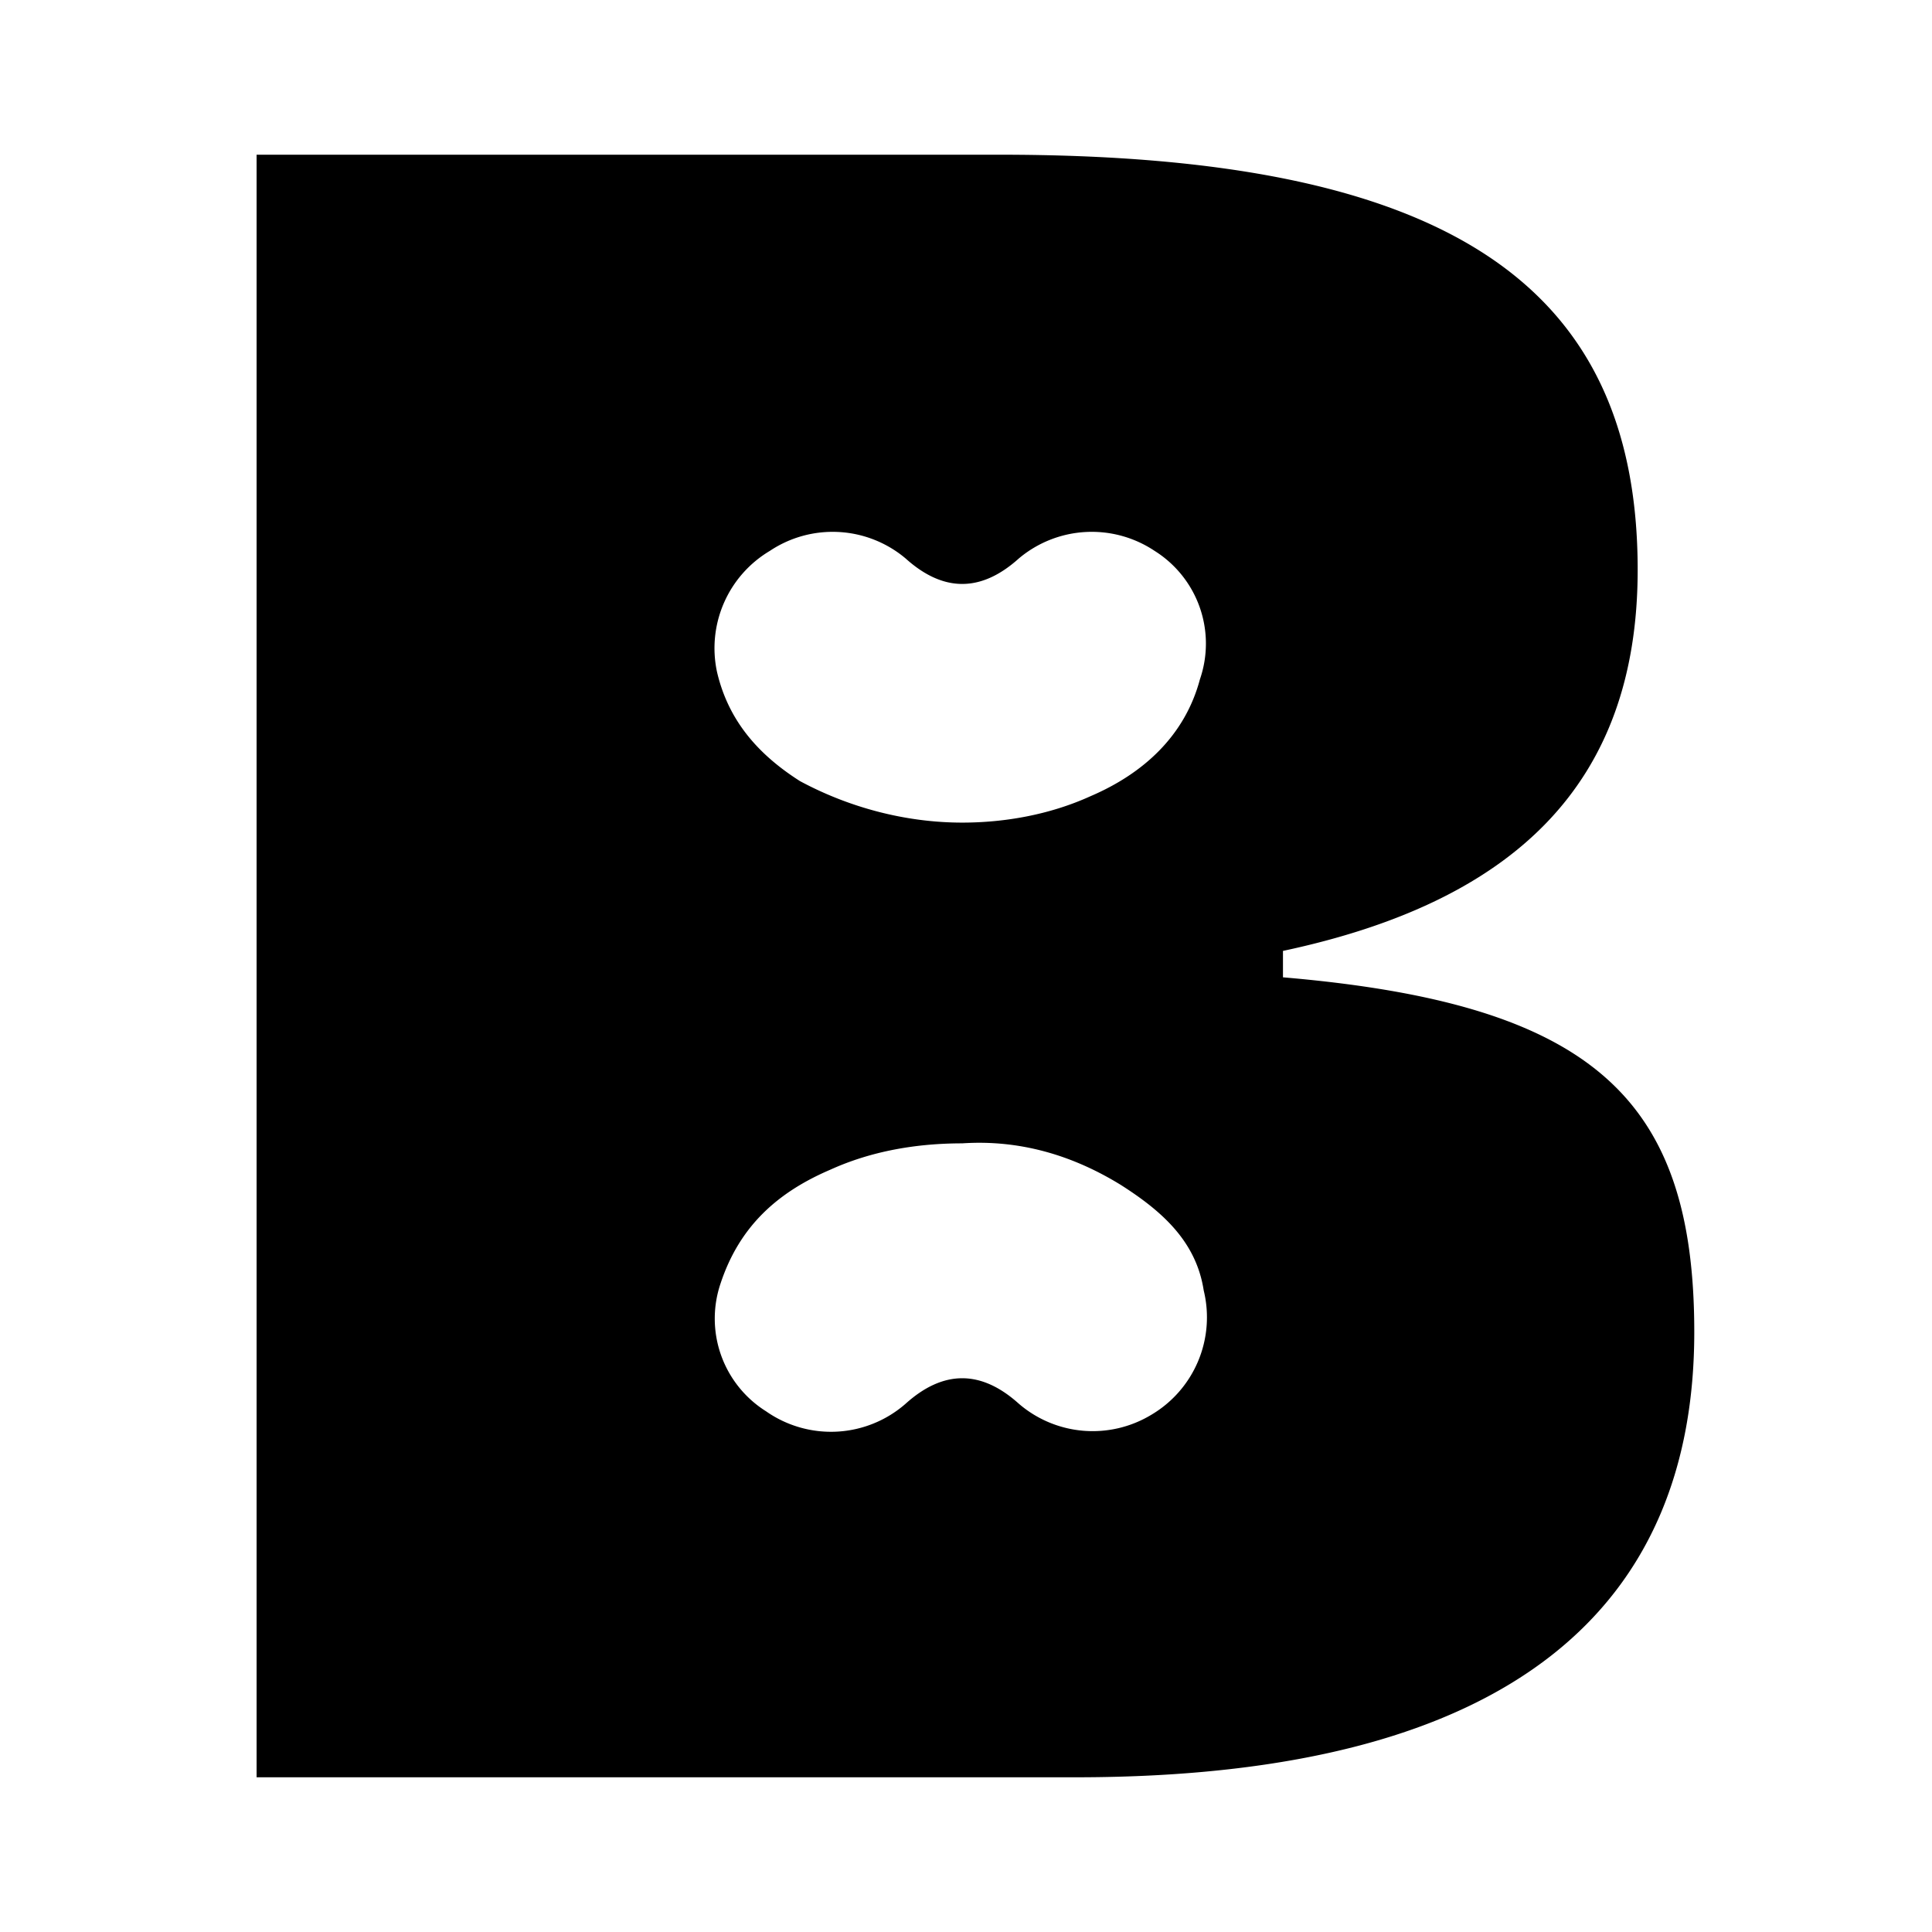 <svg width="512" height="512" fill="none" xmlns="http://www.w3.org/2000/svg"><path d="M340 259v-7c61-13 94-44 94-101 0-76-51-110-169-110H68v430h217c118 0 164-47 164-118 0-62-27-87-109-94Zm-35 116a30 30 0 0 1-35-3c-10-9-20-9-30 0a30 30 0 0 1-37 2 29 29 0 0 1-12-34c5-15 15-24 29-30 11-5 23-7 35-7 15-1 29 3 42 11 11 7 20 15 22 28a30 30 0 0 1-14 33Zm13-195c-4 15-15 25-29 31-11 5-23 7-34 7-15 0-30-4-43-11-11-7-19-16-22-29a30 30 0 0 1 14-32 30 30 0 0 1 36 2c10 9 20 9 30 0a30 30 0 0 1 36-2 29 29 0 0 1 12 34Z" fill="#000"/></svg>
